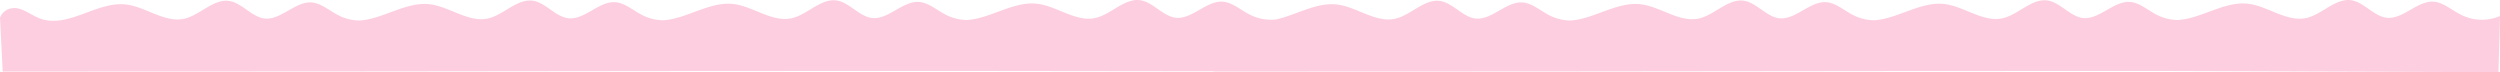 <?xml version="1.0" encoding="UTF-8"?> <svg xmlns="http://www.w3.org/2000/svg" viewBox="0 0 4519.24 130.43"> <defs> <style>.cls-1{fill:#fdcedf;}</style> </defs> <title>wave-1</title> <g id="Слой_2" data-name="Слой 2"> <g id="Layer_1" data-name="Layer 1"> <path class="cls-1" d="M4447.13,25.9c-15.68-8.16-30.47-21.33-47.2-22.79-30-2.63-56.64,33.16-86.59,28.86-22.1-3.18-40.15-27.65-62.2-31.43-28.32-4.85-53.14,25.14-81.2,31.8-35.88,8.51-70.68-21.82-107.06-25.64-42.59-4.47-84.79,27.47-126.24,29.48a85.41,85.41,0,0,1-38.55-9.82c-15.68-8.16-30.47-21.33-47.2-22.79-30-2.63-56.64,33.16-86.59,28.86-22.1-3.18-40.15-27.65-62.2-31.43-28.32-4.85-53.14,25.14-81.2,31.8C3585,41.28,3550.23,11,3513.85,7.13c-42.59-4.47-84.79,27.47-126.24,29.48a85.41,85.41,0,0,1-38.55-9.82c-15.68-8.16-30.47-21.33-47.2-22.79-30-2.63-56.64,33.16-86.59,28.86-22.1-3.18-40.15-27.65-62.2-31.43-28.32-4.85-53.14,25.14-81.2,31.8C3036,41.74,3001.2,11.4,2964.82,7.58c-42.59-4.47-84.79,27.47-126.24,29.48A85.41,85.41,0,0,1,2800,27.25c-15.68-8.16-30.47-21.33-47.2-22.79-30-2.63-56.64,33.16-86.59,28.86-22.1-3.18-40.15-27.65-62.2-31.43C2575.72-3,2550.9,27,2522.84,33.68,2487,42.19,2452.17,11.85,2415.79,8c-36.89-3.88-73.48,19.57-109.54,27.23a84.56,84.56,0,0,1-48.11-9.36c-15.68-8.16-30.47-21.33-47.2-22.79-30-2.63-56.64,33.16-86.59,28.86-22.1-3.18-40.15-27.65-62.2-31.43-28.32-4.85-53.14,25.14-81.2,31.8-35.88,8.51-70.68-21.82-107.06-25.64-42.59-4.47-84.79,27.47-126.24,29.48a85.41,85.41,0,0,1-38.55-9.82c-15.68-8.16-30.47-21.33-47.2-22.79-30-2.63-56.64,33.16-86.59,28.86-22.1-3.18-40.15-27.65-62.2-31.43-28.32-4.85-53.14,25.14-81.2,31.8C1396,41.28,1361.23,11,1324.85,7.13c-42.59-4.47-84.79,27.47-126.24,29.48a85.41,85.41,0,0,1-38.55-9.82c-15.68-8.16-30.47-21.33-47.2-22.79-30-2.63-56.64,33.16-86.59,28.86-22.1-3.18-40.15-27.65-62.2-31.43-28.32-4.85-53.14,25.14-81.2,31.8C847,41.74,812.2,11.4,775.82,7.58,733.23,3.11,691,35.06,649.58,37.07A85.41,85.41,0,0,1,611,27.25c-15.68-8.16-30.47-21.33-47.2-22.79-30-2.63-56.64,33.16-86.59,28.86C455.14,30.13,437.09,5.66,415,1.88,386.72-3,361.9,27,333.84,33.68,298,42.19,263.17,11.85,226.79,8,174,2.48,121.73,53,70.79,32.86c-12.44-4.91-24-13.9-36.7-17.19s-28,1-34.09,16.41l4.9,97.35,606.23-.25,656.2-.72,441.86-.18,484.66.59.05.56,606.23-.25,656.2-.72,441.86-.18,618.31,2.15L4519.24,29C4495.92,38.94,4470.06,37.82,4447.13,25.9Z"></path> </g> </g> </svg> 